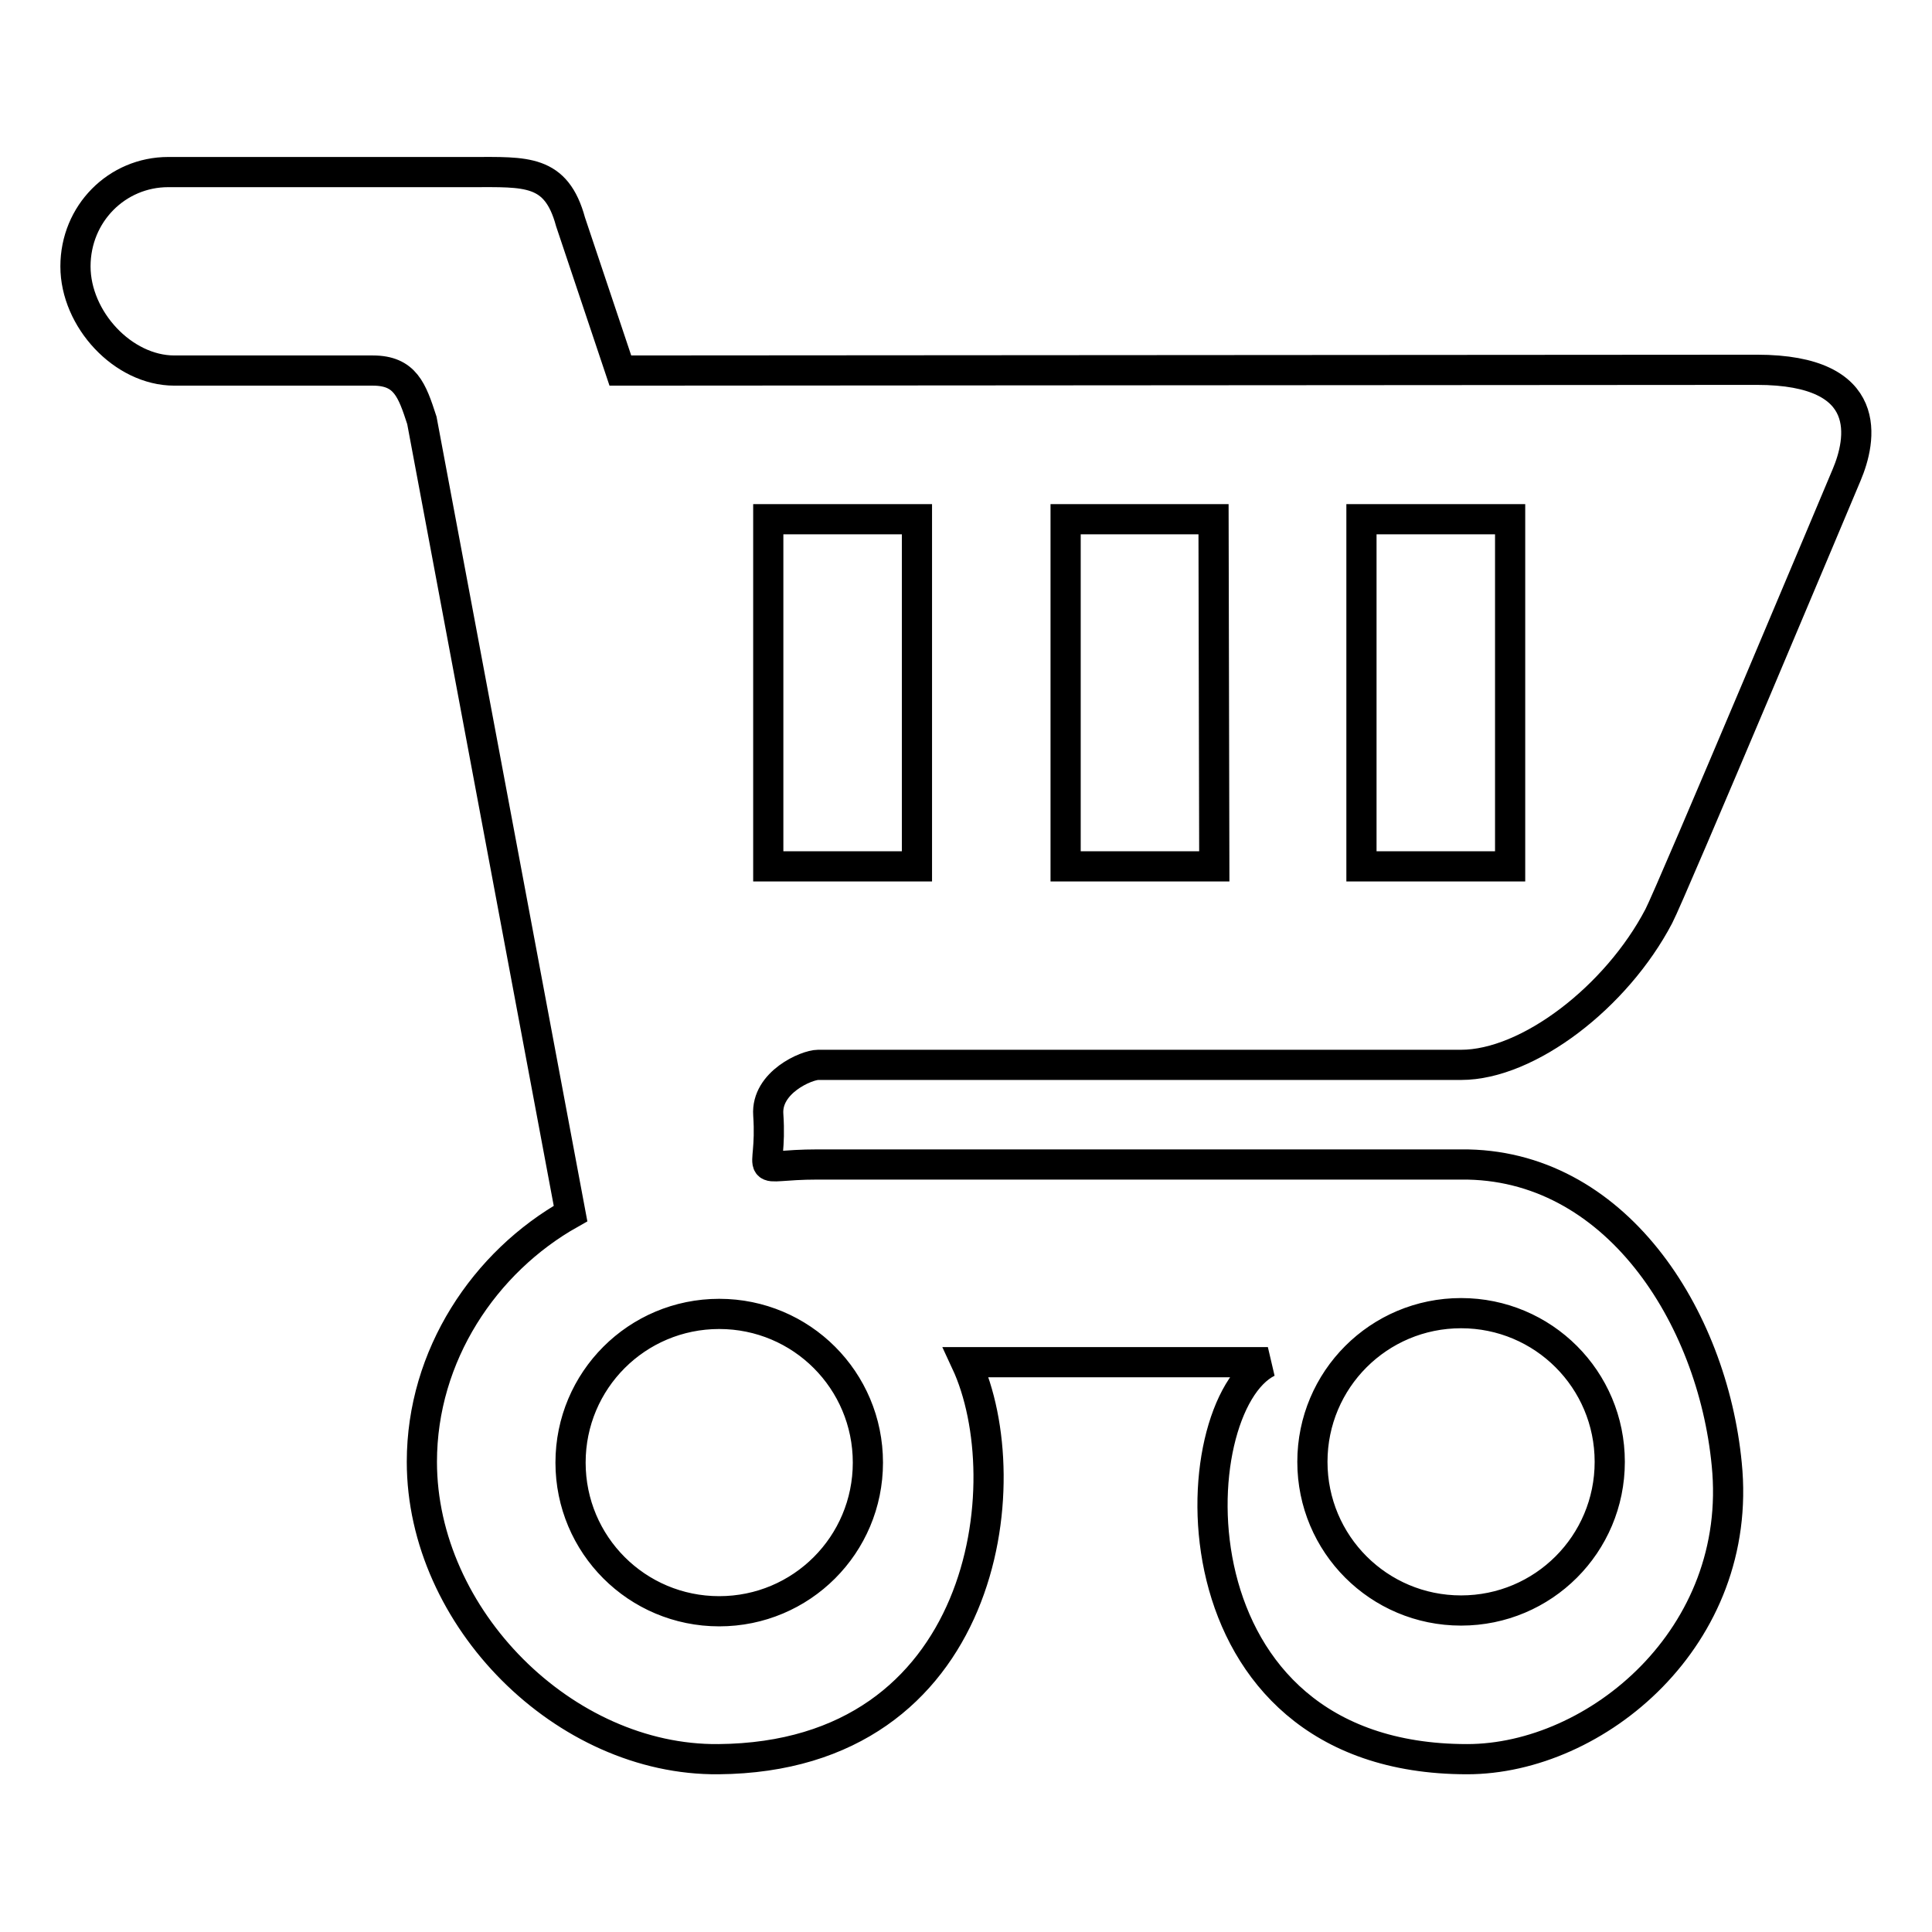 <?xml version="1.0" encoding="utf-8"?>
<!-- Svg Vector Icons : http://www.onlinewebfonts.com/icon -->
<!DOCTYPE svg PUBLIC "-//W3C//DTD SVG 1.1//EN" "http://www.w3.org/Graphics/SVG/1.1/DTD/svg11.dtd">
<svg version="1.1" xmlns="http://www.w3.org/2000/svg" xmlns:xlink="http://www.w3.org/1999/xlink" x="0px" y="0px" viewBox="0 0 256 256" enable-background="new 0 0 256 256" xml:space="preserve">
<g><g><path stroke-width="4" fill-opacity="0" stroke="#000000"  d="M244.7,62.9c0,0-23.4,55.7-24.9,58.5c-5.6,10.7-17.3,19.7-26.2,19.7h-85.2c-1.5,0-6.9,2.3-6.6,6.6c0.6,8.8-2.8,6.6,6.6,6.6h85.2c20.4-0.2,33.3,20.1,35.2,39.7c2.3,22.9-17.3,39.1-34.4,39.1c-40,0-38.1-46.8-26.4-52.6h-40c7.4,15.9,2.7,52.3-32.8,52.6c-20.4,0.2-39.3-18.7-39.3-39.4c0-14.1,8.3-26.5,19.7-32.9L55.9,55.7c-1.3-4-2.2-6.6-6.5-6.6H23.1c-6.8,0-13.1-6.8-13.1-13.8s5.5-12.5,12.3-12.5h40.2c7.2,0,11.2-0.4,13.1,6.6l6.6,19.7L232.8,49C248.6,49,246.6,58.4,244.7,62.9z M193.6,213.4c10.9,0,19.7-8.8,19.7-19.7s-8.8-19.7-19.7-19.7c-10.9,0-19.7,8.8-19.7,19.7C173.9,204.6,182.7,213.4,193.6,213.4z M75.6,193.8c0,10.9,8.8,19.7,19.7,19.7s19.7-8.8,19.7-19.7c0-10.9-8.8-19.7-19.7-19.7C84.4,174.1,75.6,182.9,75.6,193.8z M121.5,68.8h-19.7v46h19.7V68.8z M160.8,68.8h-19.6v46h19.7L160.8,68.8L160.8,68.8z M200.1,68.8h-19.7v46h19.7V68.8z"/></g></g>
</svg>